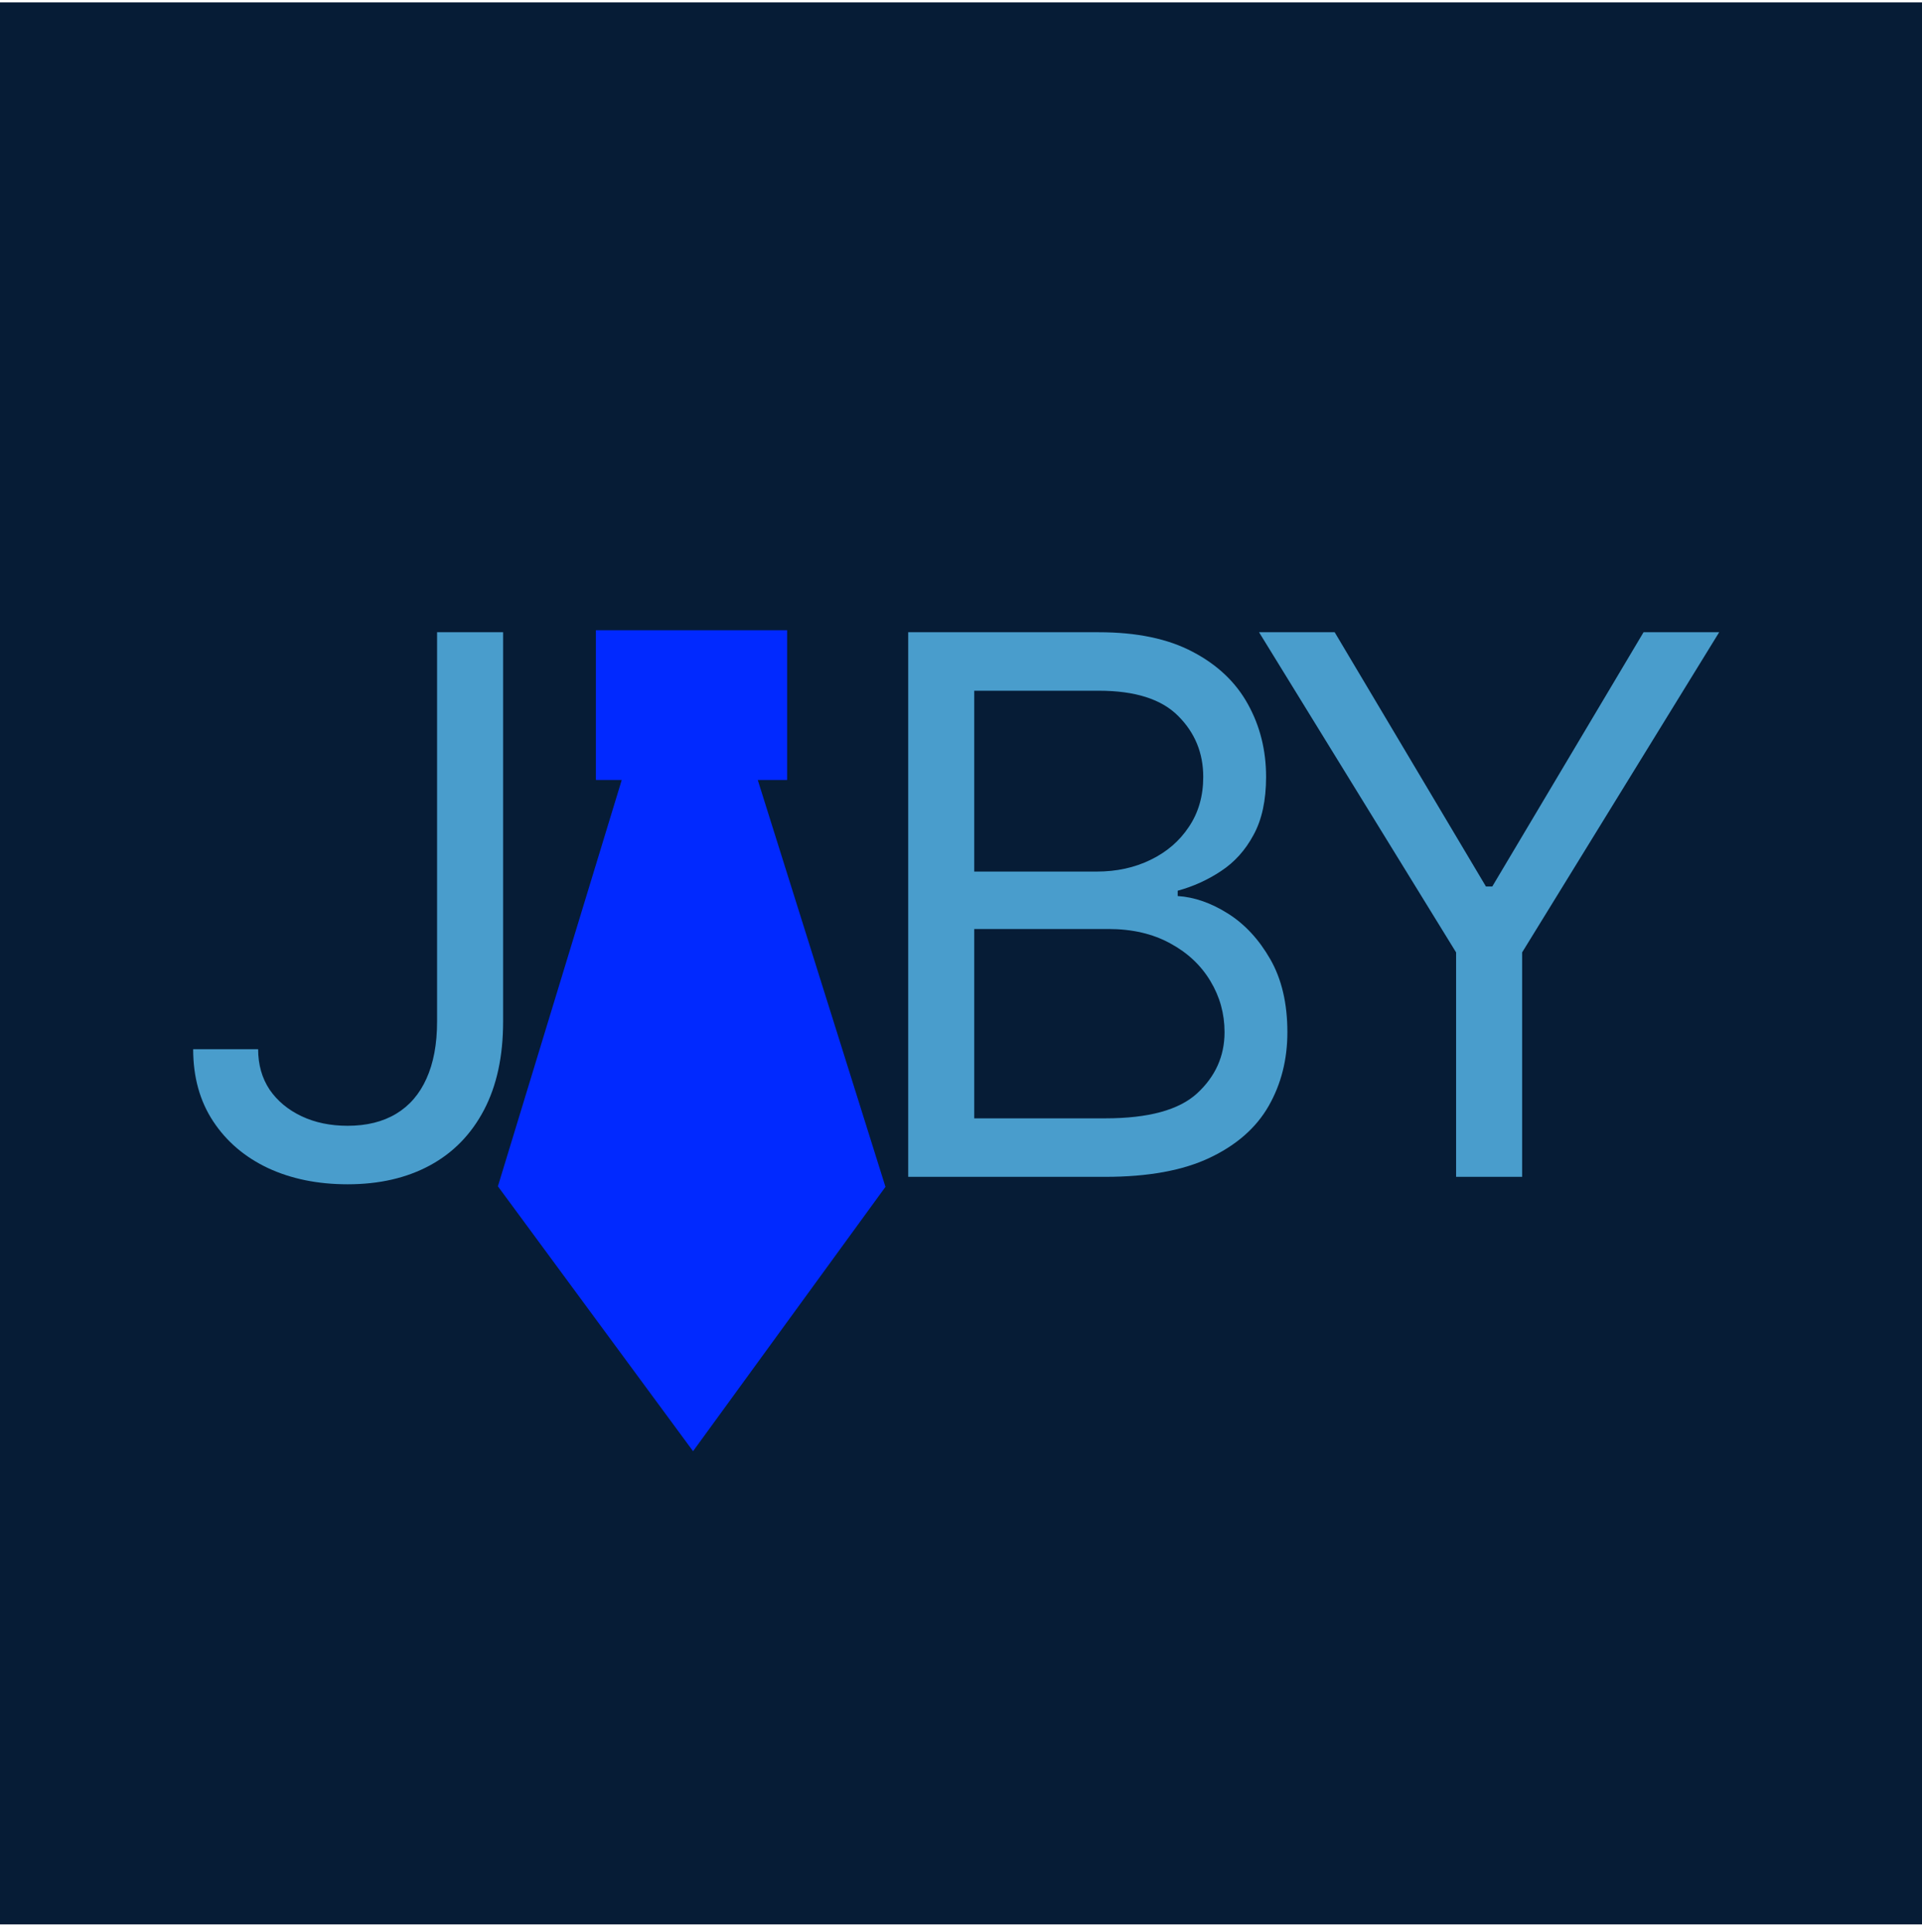 <svg width="199" height="200" viewBox="0 0 199 200" fill="none" xmlns="http://www.w3.org/2000/svg">
<rect width="199" height="199" transform="matrix(1 0 0 -1 0 199.249)" fill="#061C36"/>
<path d="M45.254 65.46H52.091V105.768C52.091 109.366 51.43 112.422 50.106 114.937C48.783 117.452 46.917 119.361 44.51 120.664C42.102 121.967 39.262 122.619 35.99 122.619C32.903 122.619 30.155 122.059 27.747 120.939C25.339 119.801 23.446 118.186 22.068 116.093C20.689 114.001 20 111.514 20 108.632H26.727C26.727 110.229 27.122 111.624 27.913 112.817C28.721 113.992 29.824 114.909 31.221 115.57C32.618 116.231 34.208 116.561 35.99 116.561C37.957 116.561 39.63 116.148 41.008 115.322C42.387 114.496 43.434 113.285 44.151 111.688C44.886 110.073 45.254 108.1 45.254 105.768V65.46Z" fill="#499DCC"/>
<path d="M94.034 121.848V65.46H113.774C117.707 65.46 120.951 66.139 123.506 67.498C126.061 68.838 127.963 70.646 129.213 72.922C130.463 75.179 131.088 77.685 131.088 80.438C131.088 82.861 130.656 84.862 129.792 86.44C128.946 88.019 127.825 89.267 126.428 90.185C125.05 91.103 123.552 91.782 121.935 92.222V92.773C123.662 92.883 125.399 93.489 127.145 94.59C128.891 95.691 130.353 97.27 131.529 99.326C132.705 101.382 133.293 103.896 133.293 106.87C133.293 109.696 132.65 112.239 131.363 114.496C130.077 116.754 128.046 118.544 125.27 119.865C122.495 121.187 118.883 121.848 114.436 121.848H94.034ZM100.871 115.79H114.436C118.902 115.79 122.072 114.928 123.947 113.202C125.84 111.459 126.787 109.348 126.787 106.87C126.787 104.961 126.3 103.199 125.326 101.583C124.351 99.95 122.964 98.647 121.163 97.674C119.361 96.683 117.229 96.187 114.766 96.187H100.871V115.79ZM100.871 90.24H113.553C115.612 90.24 117.468 89.836 119.122 89.028C120.795 88.221 122.118 87.083 123.092 85.614C124.085 84.146 124.581 82.421 124.581 80.438C124.581 77.96 123.717 75.859 121.99 74.133C120.262 72.389 117.523 71.517 113.774 71.517H100.871V90.24Z" fill="#499DCC"/>
<path d="M130.359 65.46H138.189L153.849 91.782H154.51L170.17 65.46H178L157.598 98.61V121.848H150.761V98.61L130.359 65.46Z" fill="#499DCC"/>
<path d="M81.496 65.249H61.698V80.755H64.374L51.551 122.828L71.758 150.255L91.679 122.884L78.457 80.755H81.496V65.249Z" fill="#0129FF"/>
</svg>
